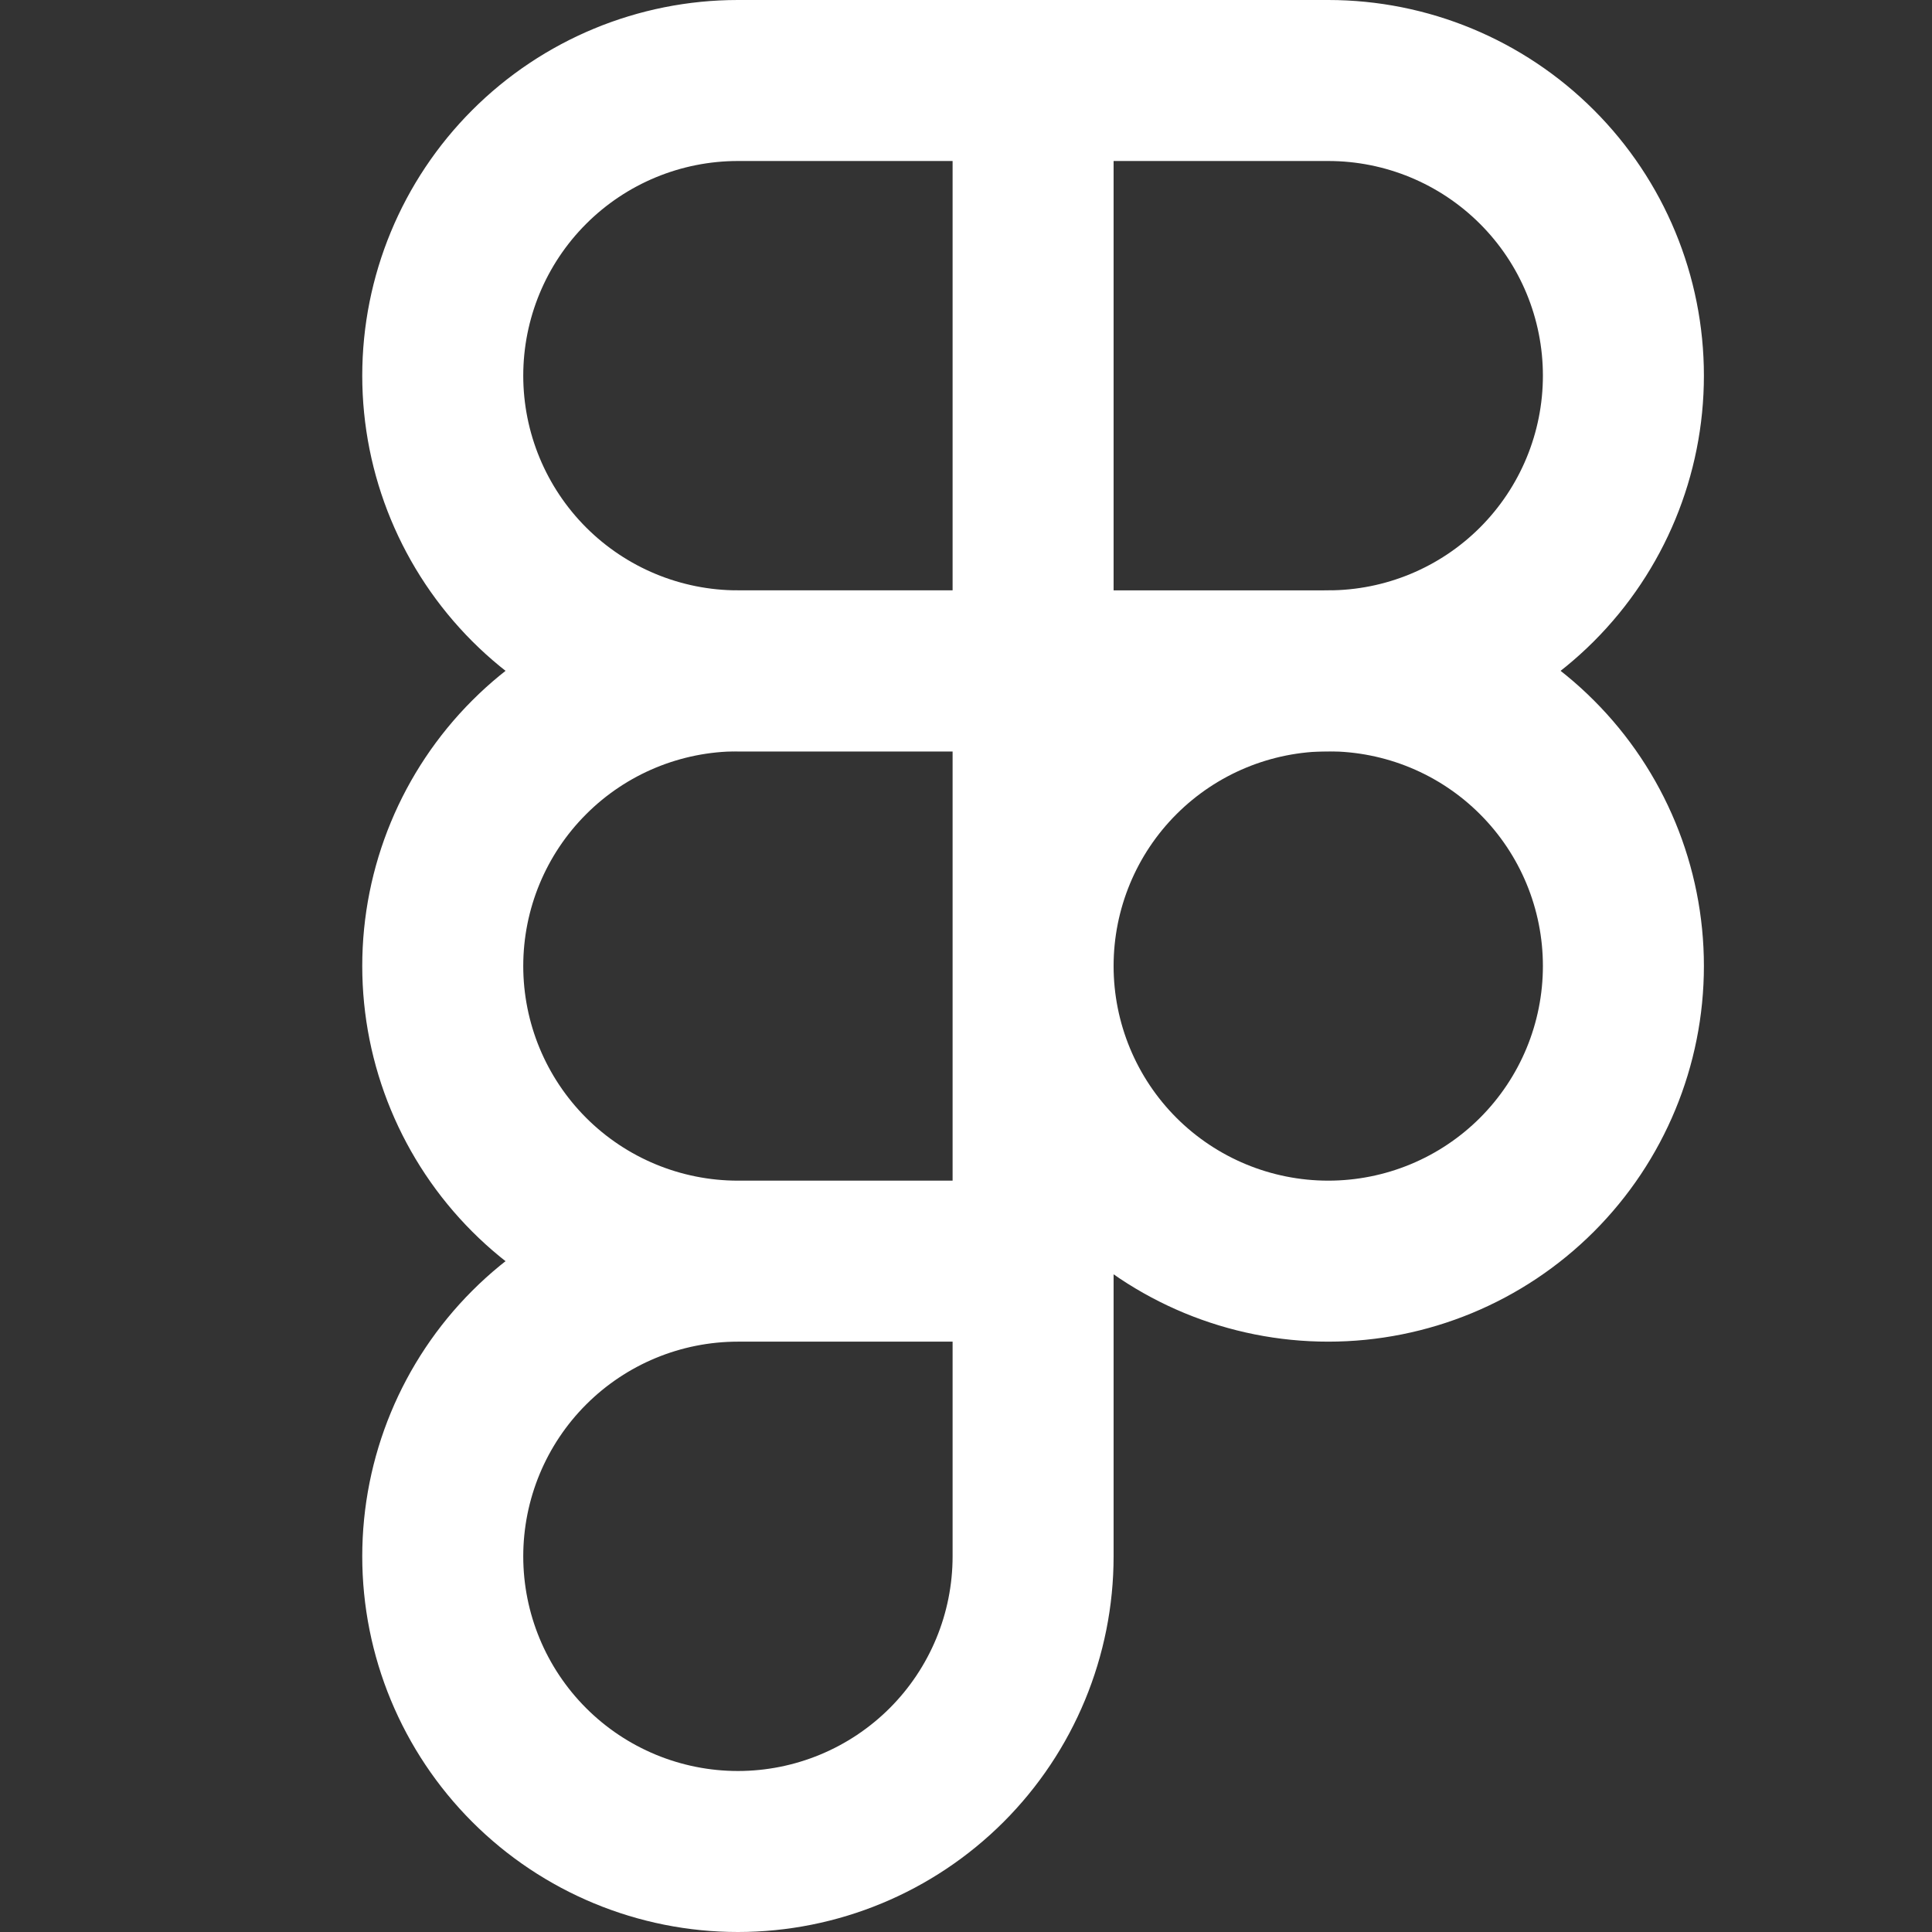 <svg width="48" height="48" viewBox="0 0 48 48" fill="none" xmlns="http://www.w3.org/2000/svg">
<rect x="0" y="0" width="48" height="48" fill="#333333" stroke="none"/>
<path d="M25.667 2H18.333C16.388 2 14.523 2.773 13.148 4.148C11.773 5.523 11 7.388 11 9.333C11 11.278 11.773 13.143 13.148 14.519C14.523 15.894 16.388 16.667 18.333 16.667H25.667M25.667 2V16.667M25.667 2H33C34.945 2 36.81 2.773 38.185 4.148C39.561 5.523 40.333 7.388 40.333 9.333C40.333 11.278 39.561 13.143 38.185 14.519C36.81 15.894 34.945 16.667 33 16.667H25.667" stroke="white" stroke-width="4" stroke-linecap="round" stroke-linejoin="round"/>
<path d="M18.333 31.333C16.388 31.333 14.523 32.106 13.148 33.481C11.773 34.856 11 36.722 11 38.667C11 40.612 11.773 42.477 13.148 43.852C14.523 45.227 16.388 46 18.333 46C20.278 46 22.143 45.227 23.519 43.852C24.894 42.477 25.667 40.612 25.667 38.667V31.333M18.333 31.333H25.667M18.333 31.333C16.388 31.333 14.523 30.561 13.148 29.186C11.773 27.81 11 25.945 11 24C11 22.055 11.773 20.19 13.148 18.815C14.523 17.439 16.388 16.667 18.333 16.667H25.667V31.333M25.667 24C25.667 22.055 26.439 20.19 27.814 18.815C29.19 17.439 31.055 16.667 33 16.667C34.945 16.667 36.81 17.439 38.185 18.815C39.561 20.19 40.333 22.055 40.333 24C40.333 25.945 39.561 27.81 38.185 29.186C36.81 30.561 34.945 31.333 33 31.333C31.055 31.333 29.19 30.561 27.814 29.186C26.439 27.81 25.667 25.945 25.667 24Z" stroke="white" stroke-width="4" stroke-linecap="round" stroke-linejoin="round"/>
</svg>

